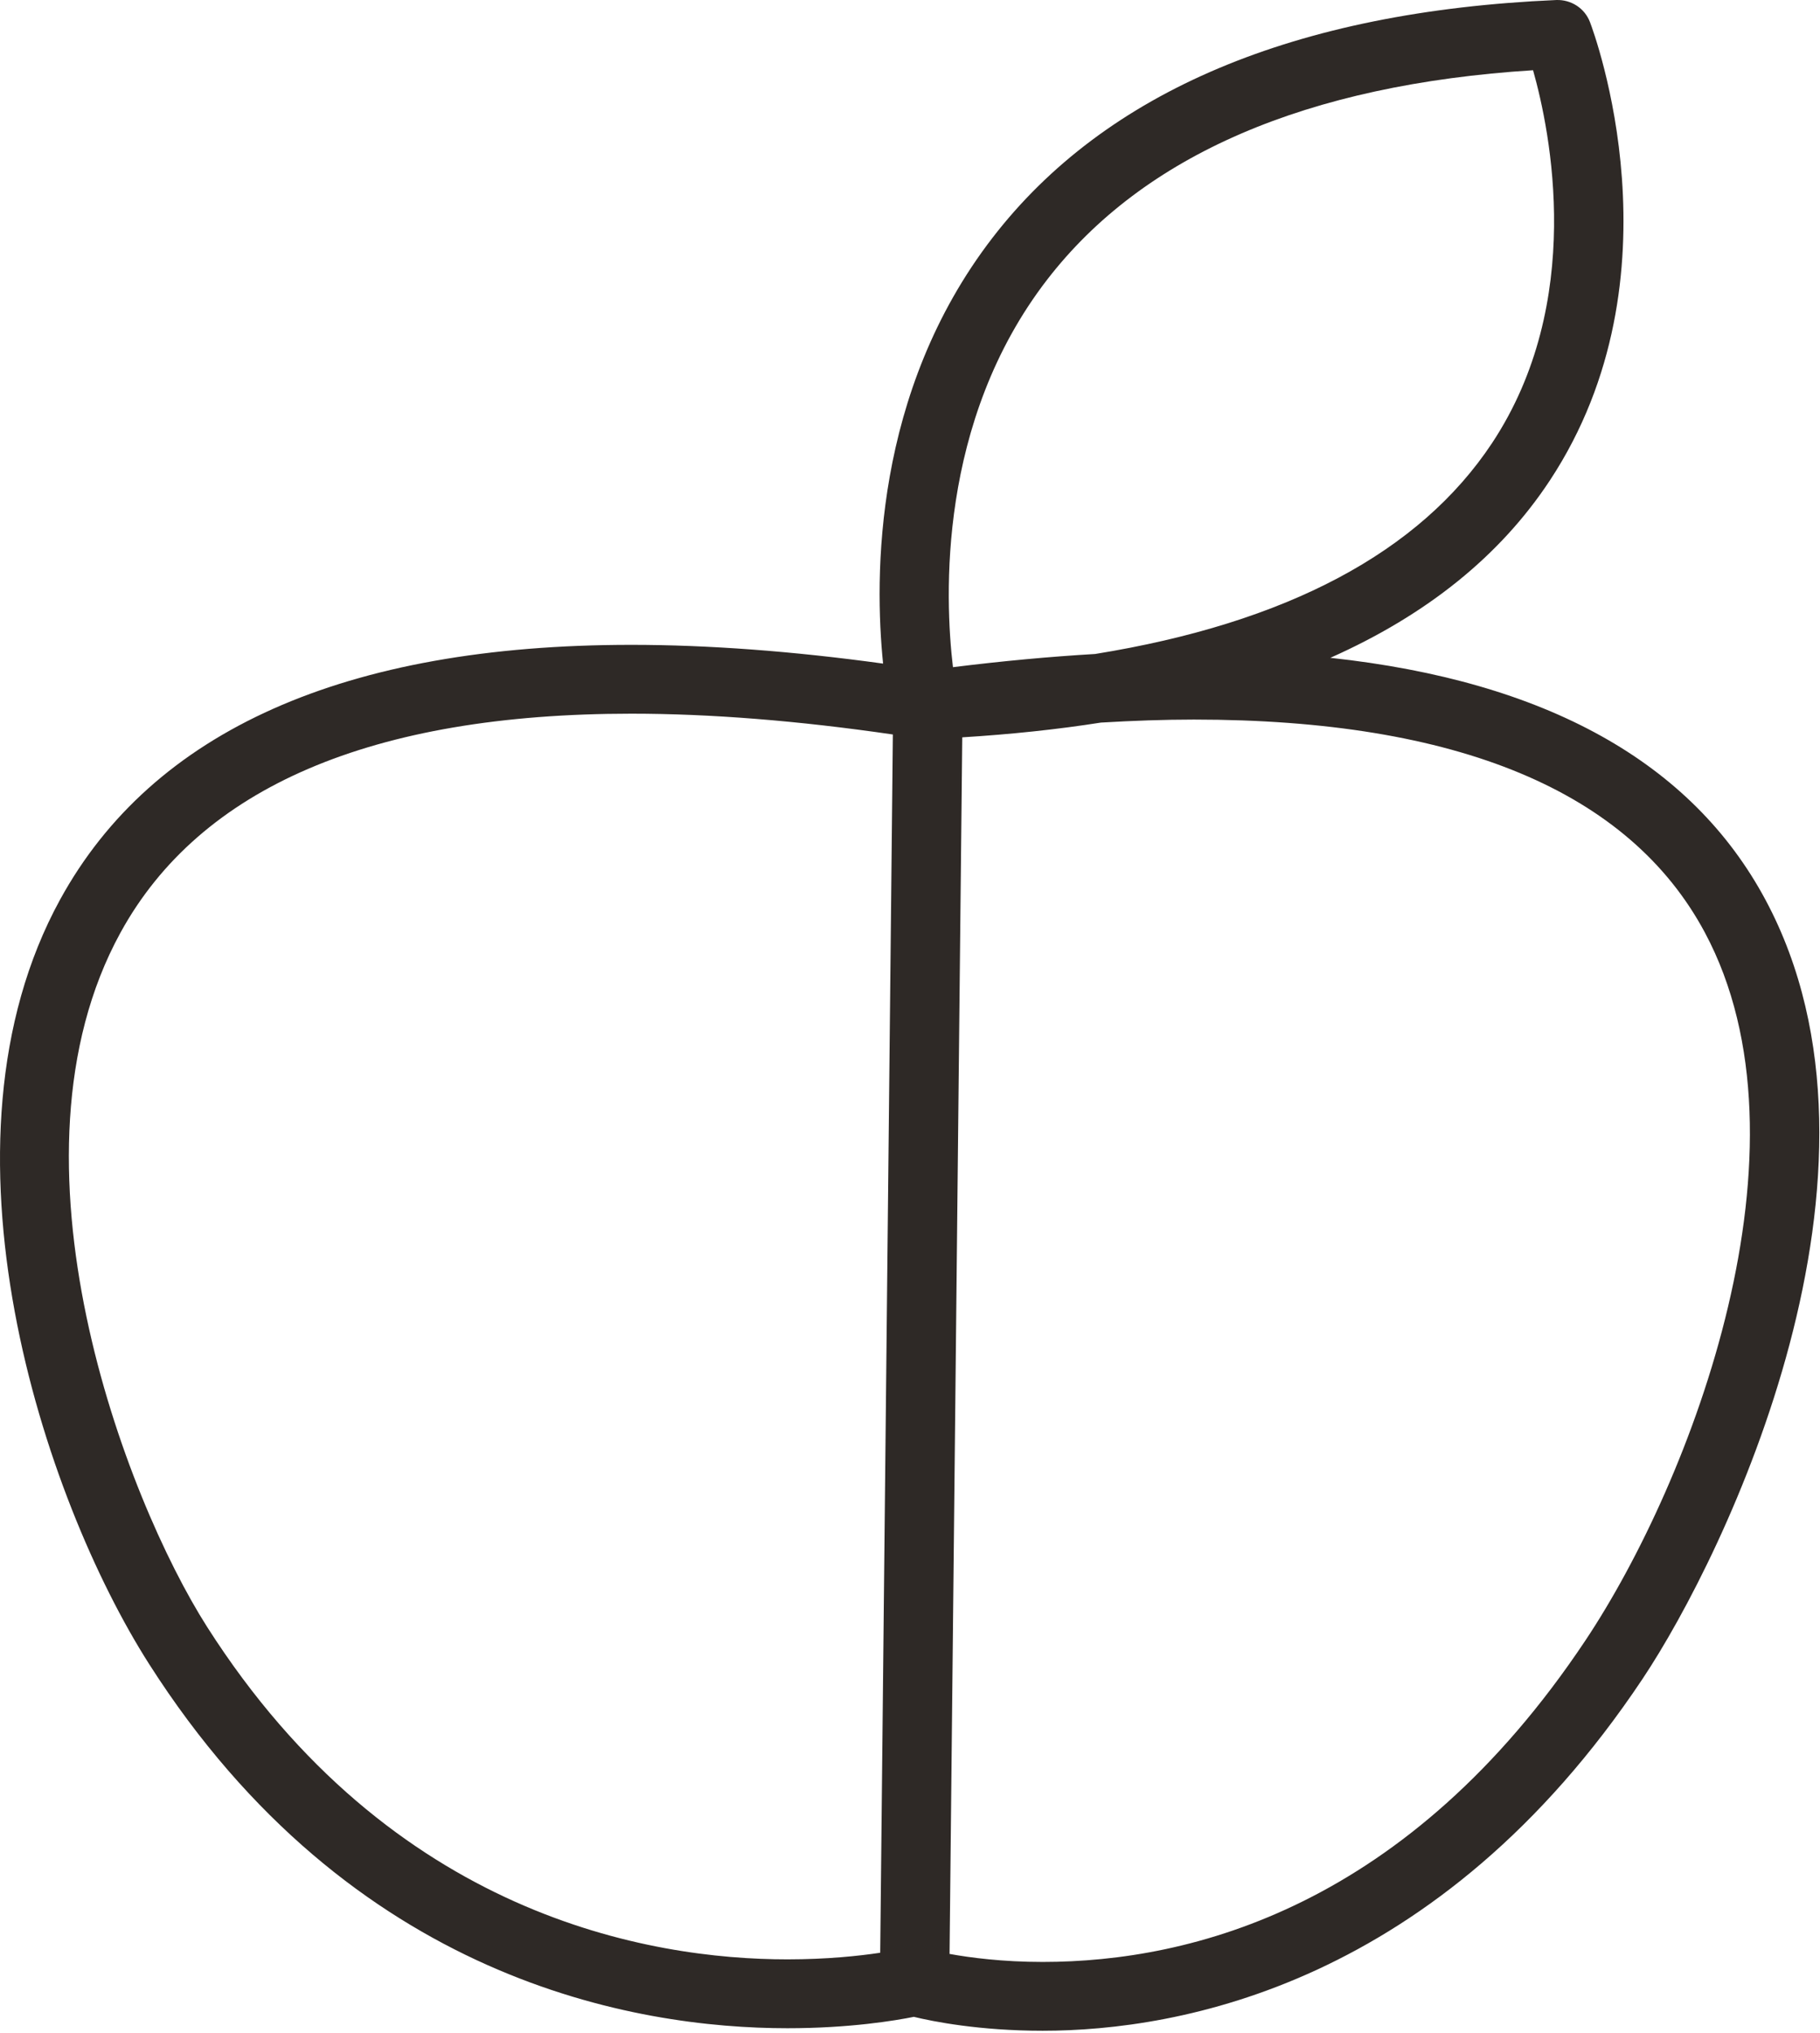 <?xml version="1.0" encoding="UTF-8" standalone="no"?> <svg xmlns="http://www.w3.org/2000/svg" xmlns:xlink="http://www.w3.org/1999/xlink" xmlns:serif="http://www.serif.com/" width="100%" height="100%" viewBox="0 0 866 967" version="1.1" xml:space="preserve" style="fill-rule:evenodd;clip-rule:evenodd;stroke-linejoin:round;stroke-miterlimit:2;"><path d="M840.13,428.201c-35.13,-65.665 -104.74,-104.219 -207.122,-115.261c45.768,-20.364 80.794,-48.463 104.466,-84.401c64.114,-97.279 20.937,-213.138 19.075,-218.021c-2.513,-6.588 -8.945,-10.755 -16.015,-10.508c-124.323,5.391 -214.584,43.438 -268.269,113.099c-56.77,73.646 -56.25,161.511 -52.07,202.579c-43.034,-5.925 -83.268,-8.92 -119.753,-8.92c-136.263,0 -227.747,40.768 -271.835,121.172c-63.829,116.38 -7.943,284.818 42.304,363.62c96.146,150.781 231.589,173.32 303.763,173.32c29.597,0 51.289,-3.633 60.156,-5.416c8.998,2.187 31.094,6.614 61.303,6.614c64.895,0 188.268,-21.745 285.416,-167.37c39.649,-59.401 127.435,-241.797 58.581,-370.507m-341.914,-295.105c45.768,-59.362 123.516,-92.877 231.25,-99.687c8.268,29.245 24.87,110.26 -19.479,177.331c-34.44,52.031 -97.787,85.651 -188.893,100.377c-21.602,1.263 -44.193,3.36 -67.657,6.276c-3.919,-33.086 -7.33,-116.732 44.779,-184.297m-399.675,640.847c-38.984,-61.172 -100.377,-222.396 -41.224,-330.235c37.917,-69.14 119.727,-104.192 243.125,-104.192c37.592,-0 79.375,3.333 124.402,9.895l-6.016,579.558c-9.948,1.497 -25.261,3.151 -44.154,3.151c-65.455,-0 -188.398,-20.547 -276.133,-158.177m655.756,6.588c-84.232,126.289 -186.888,152.813 -258.164,152.813c-19.076,-0 -34.454,-2.031 -44.31,-3.815l6.041,-578.763c23.23,-1.433 45.235,-3.763 65.99,-7.019c15.286,-0.898 30.13,-1.432 44.258,-1.432c125.364,0 207.161,34.089 243.112,101.328c54.427,101.693 -6.042,260.612 -56.927,336.888" style="fill:#2e2926;fill-rule:nonzero;"></path></svg> 